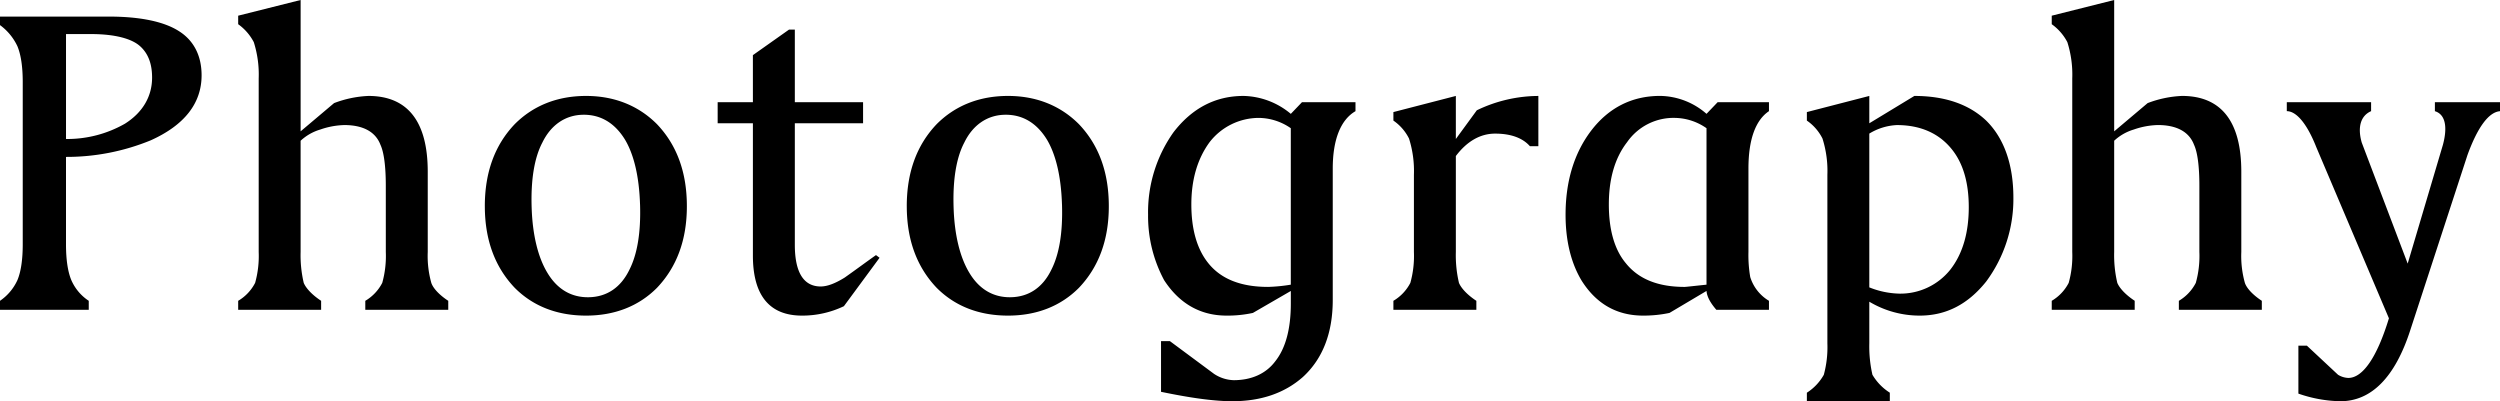 <?xml version="1.0" encoding="UTF-8"?> <svg xmlns="http://www.w3.org/2000/svg" width="729" height="117" viewBox="0 0 729 117"><path id="パス_3619" data-name="パス 3619" d="M47.21-76.365c-2.471-2.222-7.414-3.53-14.307-3.53H25.619V-49.3A33.921,33.921,0,0,0,42.787-53.75c5.2-3.268,7.934-7.974,7.934-13.465C50.721-71.267,49.551-74.274,47.21-76.365ZM6.37-84.993H38.105c9.1,0,16.128,1.438,20.55,4.314,4.292,2.745,6.5,7.19,6.5,12.811,0,8.105-4.942,14.511-14.827,18.955a64.576,64.576,0,0,1-24.712,4.837v25.492c0,4.445.52,7.974,1.561,10.458a13.784,13.784,0,0,0,5.072,6.013V.5H6.37V-2.113a14.693,14.693,0,0,0,5.072-6.013C12.483-10.61,13-14.14,13-18.584V-65.907c0-4.445-.52-7.974-1.561-10.458A16.067,16.067,0,0,0,6.37-82.509Zm112.5,49.284c0-5.491-.52-9.674-1.561-11.9-1.431-3.791-5.072-5.752-10.535-5.752a22.886,22.886,0,0,0-7.023,1.307,14.376,14.376,0,0,0-5.723,3.268v32.42a35.188,35.188,0,0,0,.91,9.02c.65,1.569,2.471,3.53,5.072,5.229V.5H75.823V-2.113a12.963,12.963,0,0,0,4.942-5.229,29.148,29.148,0,0,0,1.041-9.02V-66.953a31.277,31.277,0,0,0-1.431-10.589,14.9,14.9,0,0,0-4.552-5.229v-2.484L94.032-89.83v38.3l9.755-8.236A31.885,31.885,0,0,1,113.8-61.855c11.445,0,17.3,7.451,17.3,22.093v23.4a29.148,29.148,0,0,0,1.04,9.02c.52,1.569,2.341,3.53,4.942,5.229V.5H112.891V-2.113a12.963,12.963,0,0,0,4.942-5.229,29.148,29.148,0,0,0,1.041-9.02Zm74.136,5.491c-.26-8.236-1.821-14.641-4.422-18.955-2.991-4.837-7.153-7.321-12.356-7.19-5.072.131-9.234,3.007-11.706,8.105-2.341,4.445-3.382,10.85-3.122,18.955.26,8.236,1.951,14.641,4.552,18.955,2.861,4.837,7.023,7.321,12.226,7.19s9.234-2.876,11.706-7.974C192.229-15.708,193.27-22.114,193.01-30.219Zm-45.262.523c0-9.8,2.861-17.779,8.714-23.923,5.333-5.36,12.356-8.236,20.81-8.236,8.324,0,15.347,2.876,20.68,8.236,5.853,6.144,8.714,14.118,8.714,23.923,0,9.674-2.861,17.648-8.714,23.792C192.619-.544,185.6,2.2,177.272,2.2c-8.454,0-15.477-2.745-20.81-8.105C150.609-12.048,147.748-20.022,147.748-29.7Zm78.168-44.055L236.45-81.2h1.691v21.178h19.9v6.144h-19.9v35.427c0,8.105,2.6,12.158,7.544,12.158,1.951,0,4.292-.915,7.023-2.615,3.512-2.484,6.5-4.706,9.1-6.536l1.04.784L252.448-.544A28.062,28.062,0,0,1,240.222,2.2c-9.364,0-14.307-5.752-14.307-17.517V-53.88H215.64v-6.144h10.275Zm90.133,43.532c-.26-8.236-1.821-14.641-4.422-18.955-2.991-4.837-7.153-7.321-12.356-7.19-5.072.131-9.234,3.007-11.706,8.105-2.341,4.445-3.382,10.85-3.121,18.955.26,8.236,1.951,14.641,4.552,18.955,2.861,4.837,7.023,7.321,12.226,7.19s9.234-2.876,11.706-7.974C315.268-15.708,316.309-22.114,316.049-30.219Zm-45.262.523c0-9.8,2.861-17.779,8.714-23.923,5.333-5.36,12.356-8.236,20.81-8.236,8.324,0,15.347,2.876,20.68,8.236,5.853,6.144,8.714,14.118,8.714,23.923,0,9.674-2.861,17.648-8.714,23.792C315.659-.544,308.635,2.2,300.311,2.2c-8.454,0-15.477-2.745-20.81-8.105C273.648-12.048,270.787-20.022,270.787-29.7Zm87.922,16.6c3.772,4.706,9.625,6.928,17.428,6.928a48.7,48.7,0,0,0,6.633-.654V-52.442a16.6,16.6,0,0,0-9.365-3.007A18.2,18.2,0,0,0,359.1-48.39c-3.642,4.968-5.333,11.112-5.333,18.171S355.328-17.277,358.709-13.094ZM345.833-8.126a39.463,39.463,0,0,1-4.682-19.086,40.263,40.263,0,0,1,7.414-24.054c5.333-6.928,12.1-10.589,20.42-10.589a22.156,22.156,0,0,1,13.787,5.229l3.252-3.4H401.63v2.615C397.338-54.926,395-49.174,395-40.677v38.3c0,9.543-2.861,17.125-8.714,22.485-5.333,4.706-12.226,7.059-20.55,7.059-5.593,0-12.616-1.046-20.81-2.745V9.653h2.6L360.4,19.2a10.927,10.927,0,0,0,5.723,1.83c5.072,0,9.365-1.83,12.1-5.491,3.121-3.922,4.552-9.674,4.552-16.864v-3.66L371.715,1.417a34.645,34.645,0,0,1-7.674.784C356.368,2.2,350.255-1.328,345.833-8.126Zm85.061-8.236a35.188,35.188,0,0,0,.91,9.02c.65,1.569,2.471,3.53,5.072,5.229V.5H412.685V-2.113a12.963,12.963,0,0,0,4.942-5.229,29.148,29.148,0,0,0,1.041-9.02V-38.847a31.278,31.278,0,0,0-1.431-10.589,13.862,13.862,0,0,0-4.552-5.229v-2.484l18.209-4.706V-49.3l6.113-8.366a41.5,41.5,0,0,1,17.949-4.183v14.641h-2.471c-2.081-2.353-5.463-3.66-10.145-3.66-4.292,0-8.194,2.222-11.445,6.536Zm49.554,3.268c3.772,4.706,9.495,6.928,17.168,6.928.39,0,2.6-.261,6.373-.654V-52.442a16.438,16.438,0,0,0-9.1-3.007,16.493,16.493,0,0,0-14.047,7.059c-3.642,4.706-5.333,10.85-5.333,18.171C475.505-23.029,477.066-17.146,480.448-13.094ZM493.194,1.417a36.37,36.37,0,0,1-7.674.784Q474.01,2.2,467.571-8c-2.991-4.968-4.682-11.373-4.682-19.217,0-9.674,2.471-17.909,7.414-24.446,5.072-6.667,11.836-10.2,20.16-10.2a20.945,20.945,0,0,1,13.526,5.229l3.252-3.4H522.2v2.615c-3.9,2.615-5.983,8.236-5.983,16.733v24.315a37.634,37.634,0,0,0,.52,7.321A12.3,12.3,0,0,0,522.2-2.113V.5H506.85c-1.691-1.961-2.731-3.791-2.861-5.491ZM575.523-46.3c-3.772-4.706-9.234-7.059-16-7.059a16.884,16.884,0,0,0-8.064,2.484V-6.034a24.9,24.9,0,0,0,8.844,1.83,18.643,18.643,0,0,0,14.827-7.059c3.642-4.706,5.333-10.85,5.333-18.171C580.466-36.363,578.9-42.115,575.523-46.3Zm-24.062,56.6a37.172,37.172,0,0,0,.91,9.151,15.469,15.469,0,0,0,5.072,5.229V27.17H533.253V24.686a14.823,14.823,0,0,0,4.942-5.229,30.74,30.74,0,0,0,1.04-9.151V-38.847a31.278,31.278,0,0,0-1.431-10.589,13.862,13.862,0,0,0-4.552-5.229v-2.484l18.209-4.706v7.974L564.6-61.855c8.974,0,16,2.484,20.94,7.19,5.2,5.1,7.934,12.811,7.934,22.485a40.4,40.4,0,0,1-7.934,24.446C580.206-1.067,573.833,2.2,566.159,2.2a28.561,28.561,0,0,1-14.7-4.053Zm96.246-46.016c0-5.491-.52-9.674-1.561-11.9-1.431-3.791-5.072-5.752-10.535-5.752a22.887,22.887,0,0,0-7.023,1.307,14.376,14.376,0,0,0-5.723,3.268v32.42a35.187,35.187,0,0,0,.91,9.02c.65,1.569,2.471,3.53,5.072,5.229V.5H604.657V-2.113A12.964,12.964,0,0,0,609.6-7.342a29.149,29.149,0,0,0,1.04-9.02V-66.953a31.279,31.279,0,0,0-1.431-10.589,14.9,14.9,0,0,0-4.552-5.229v-2.484l18.209-4.575v38.3l9.755-8.236a31.885,31.885,0,0,1,10.015-2.092c11.445,0,17.3,7.451,17.3,22.093v23.4a29.148,29.148,0,0,0,1.04,9.02c.52,1.569,2.341,3.53,4.942,5.229V.5H641.725V-2.113a12.964,12.964,0,0,0,4.942-5.229,29.149,29.149,0,0,0,1.04-9.02Zm34.076-11.242c-2.731-6.928-5.853-10.458-8.584-10.458v-2.615h24.582v2.615c-2.991,1.307-4.032,4.575-2.731,9.151l13.4,35.3,10.275-34.642c1.431-5.36.65-8.889-2.341-9.8v-2.615H735.37v2.615c-3.252.261-6.5,4.575-9.495,12.811L709.227,6.385c-4.422,13.726-11.315,20.785-20.42,20.785a39.106,39.106,0,0,1-12.226-2.222V10.96h2.471l9.1,8.5a6.163,6.163,0,0,0,2.992.915c4.162,0,8.324-5.883,11.836-17.387Z" transform="translate(-6.37 89.83)"></path></svg> 